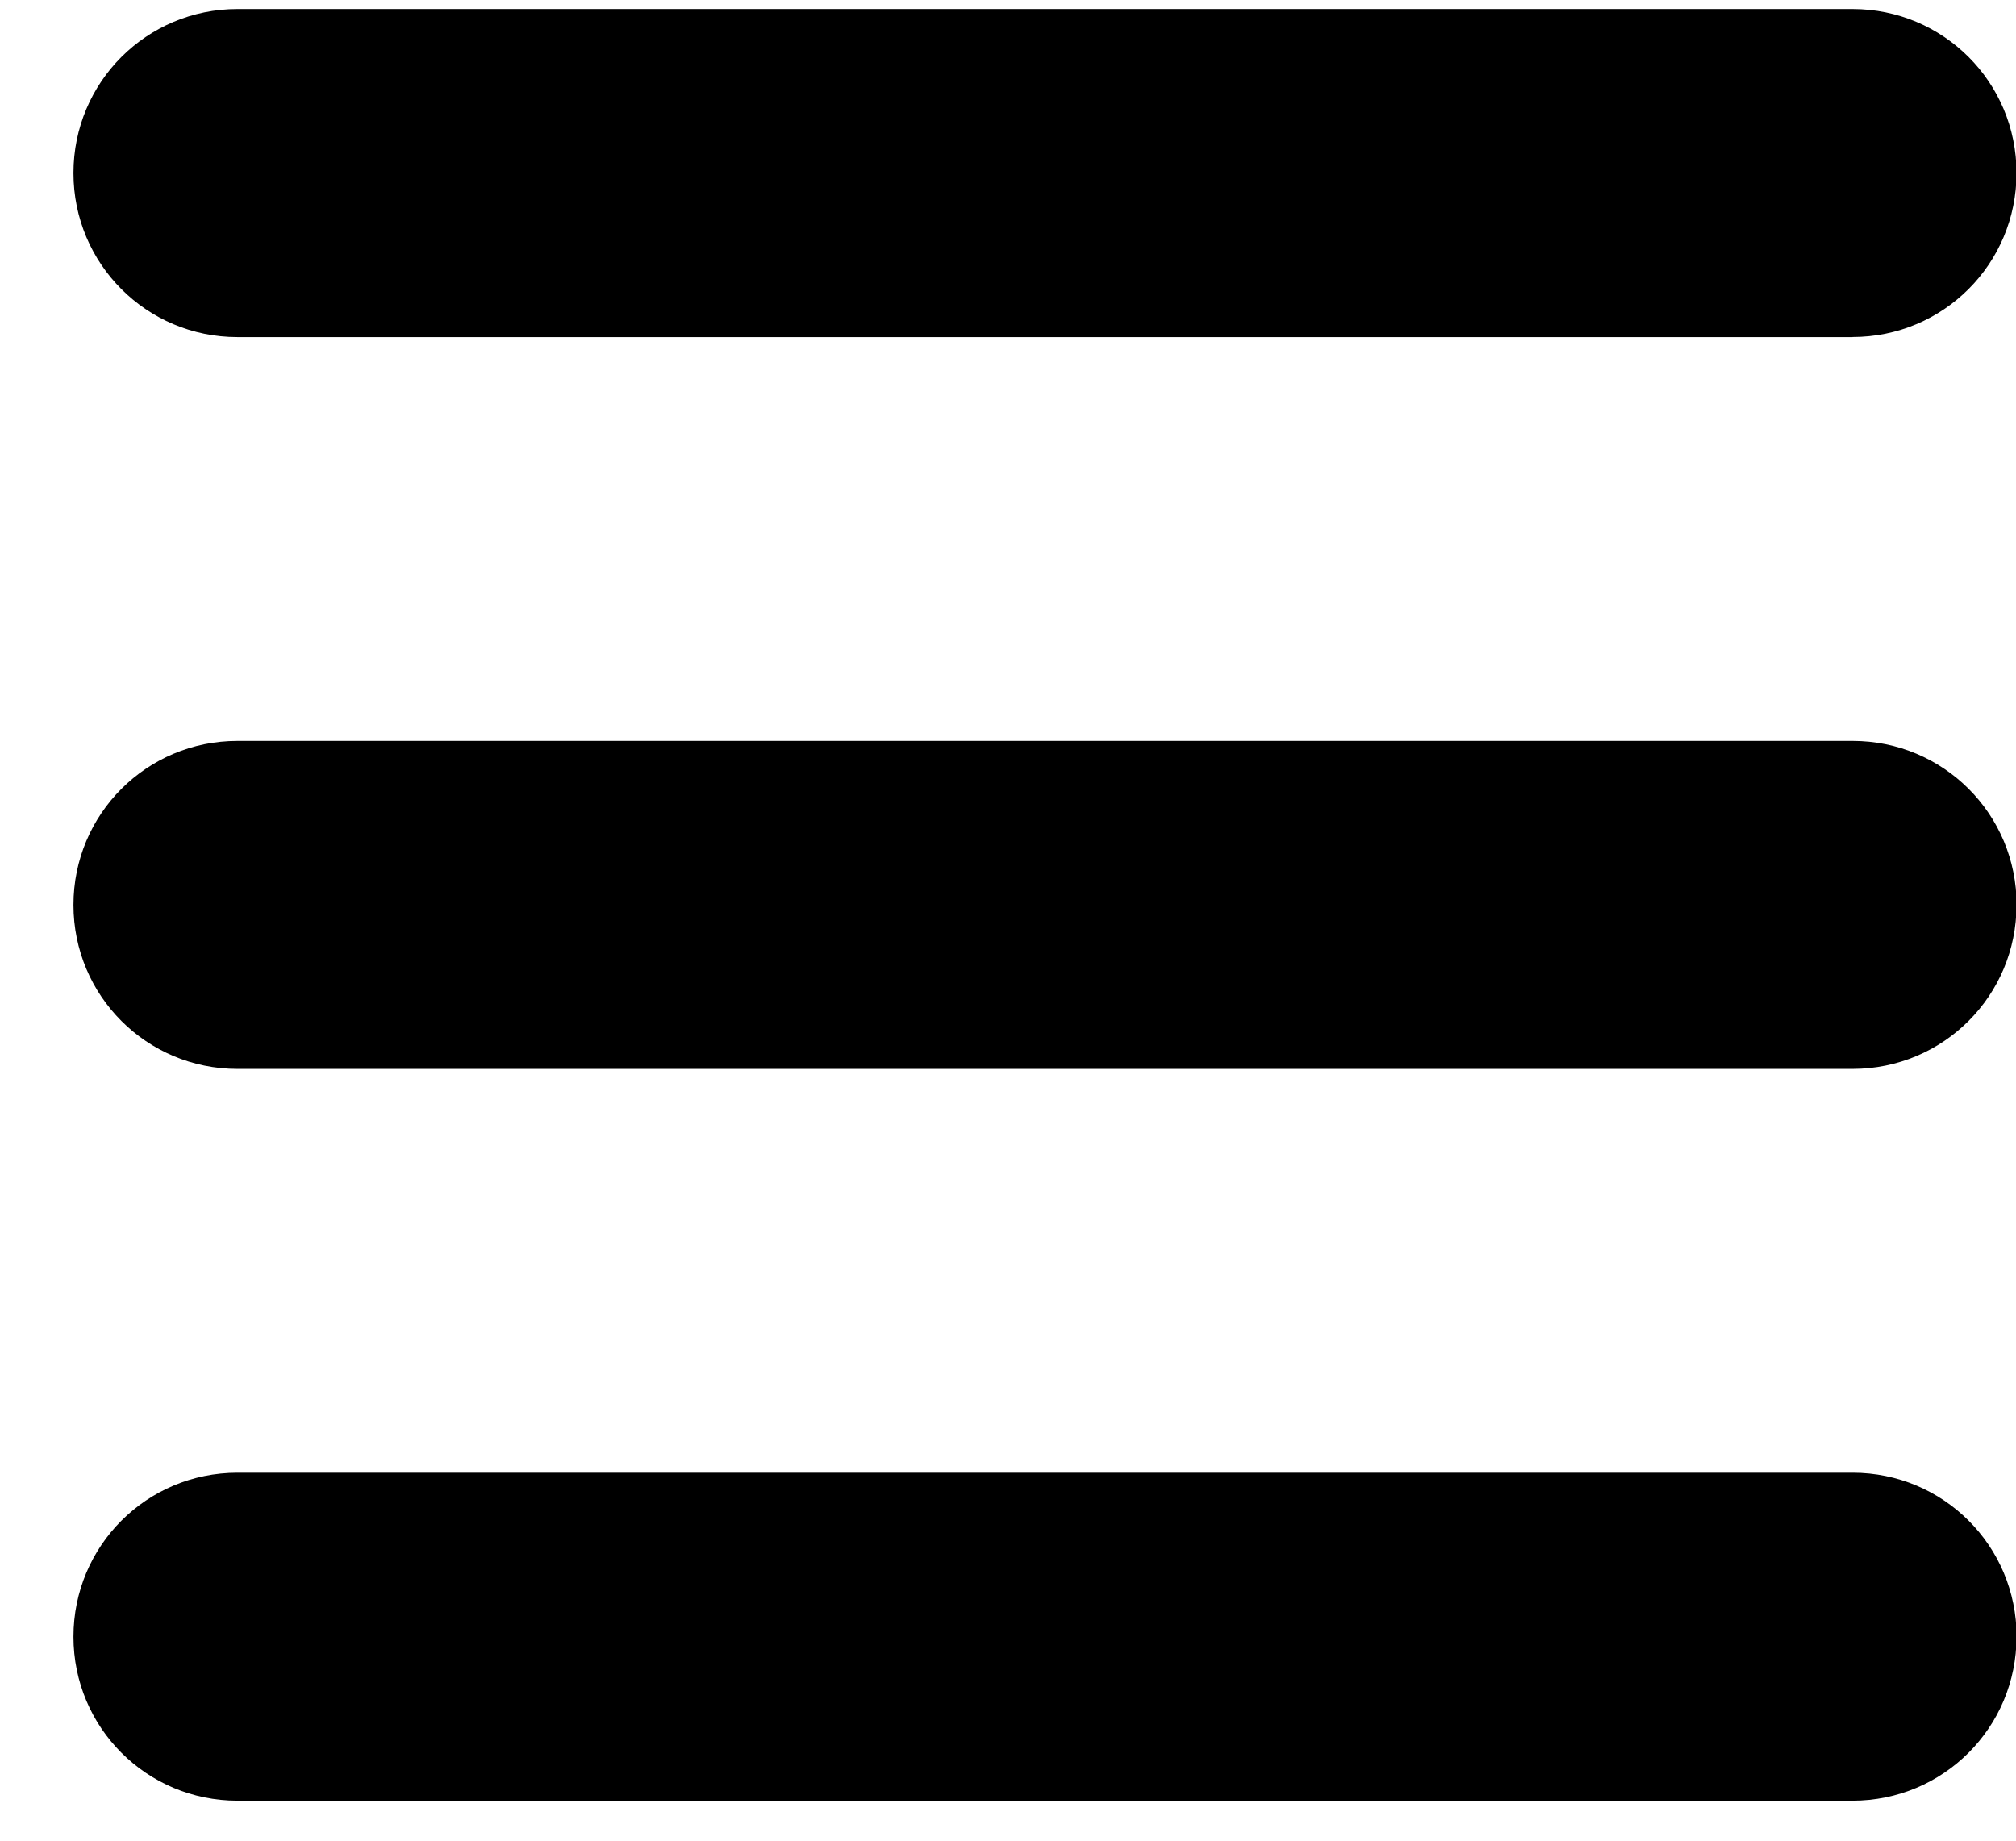 <?xml version="1.0" encoding="UTF-8"?><svg version="1.1" viewBox="0 0 23 21" xmlns="http://www.w3.org/2000/svg"><path d="M21.136 3.846H2.709C1.673 3.846.838 3.011.838 1.974 .838.938 1.673.103 2.709.103h18.426c1.036 0 1.871.835 1.871 1.871 0 1.036-.835 1.871-1.871 1.871Zm1.871 6.478c0-1.036-.835-1.871-1.871-1.871H2.709c-1.036 0-1.871.835-1.871 1.871 0 1.036.835 1.871 1.871 1.871h18.426c1.036 0 1.871-.835 1.871-1.871Zm0 8.349c0-1.036-.835-1.871-1.871-1.871H2.709c-1.036 0-1.871.835-1.871 1.871 0 1.036.835 1.871 1.871 1.871h18.426c1.036 0 1.871-.835 1.871-1.871Z"/></svg>
